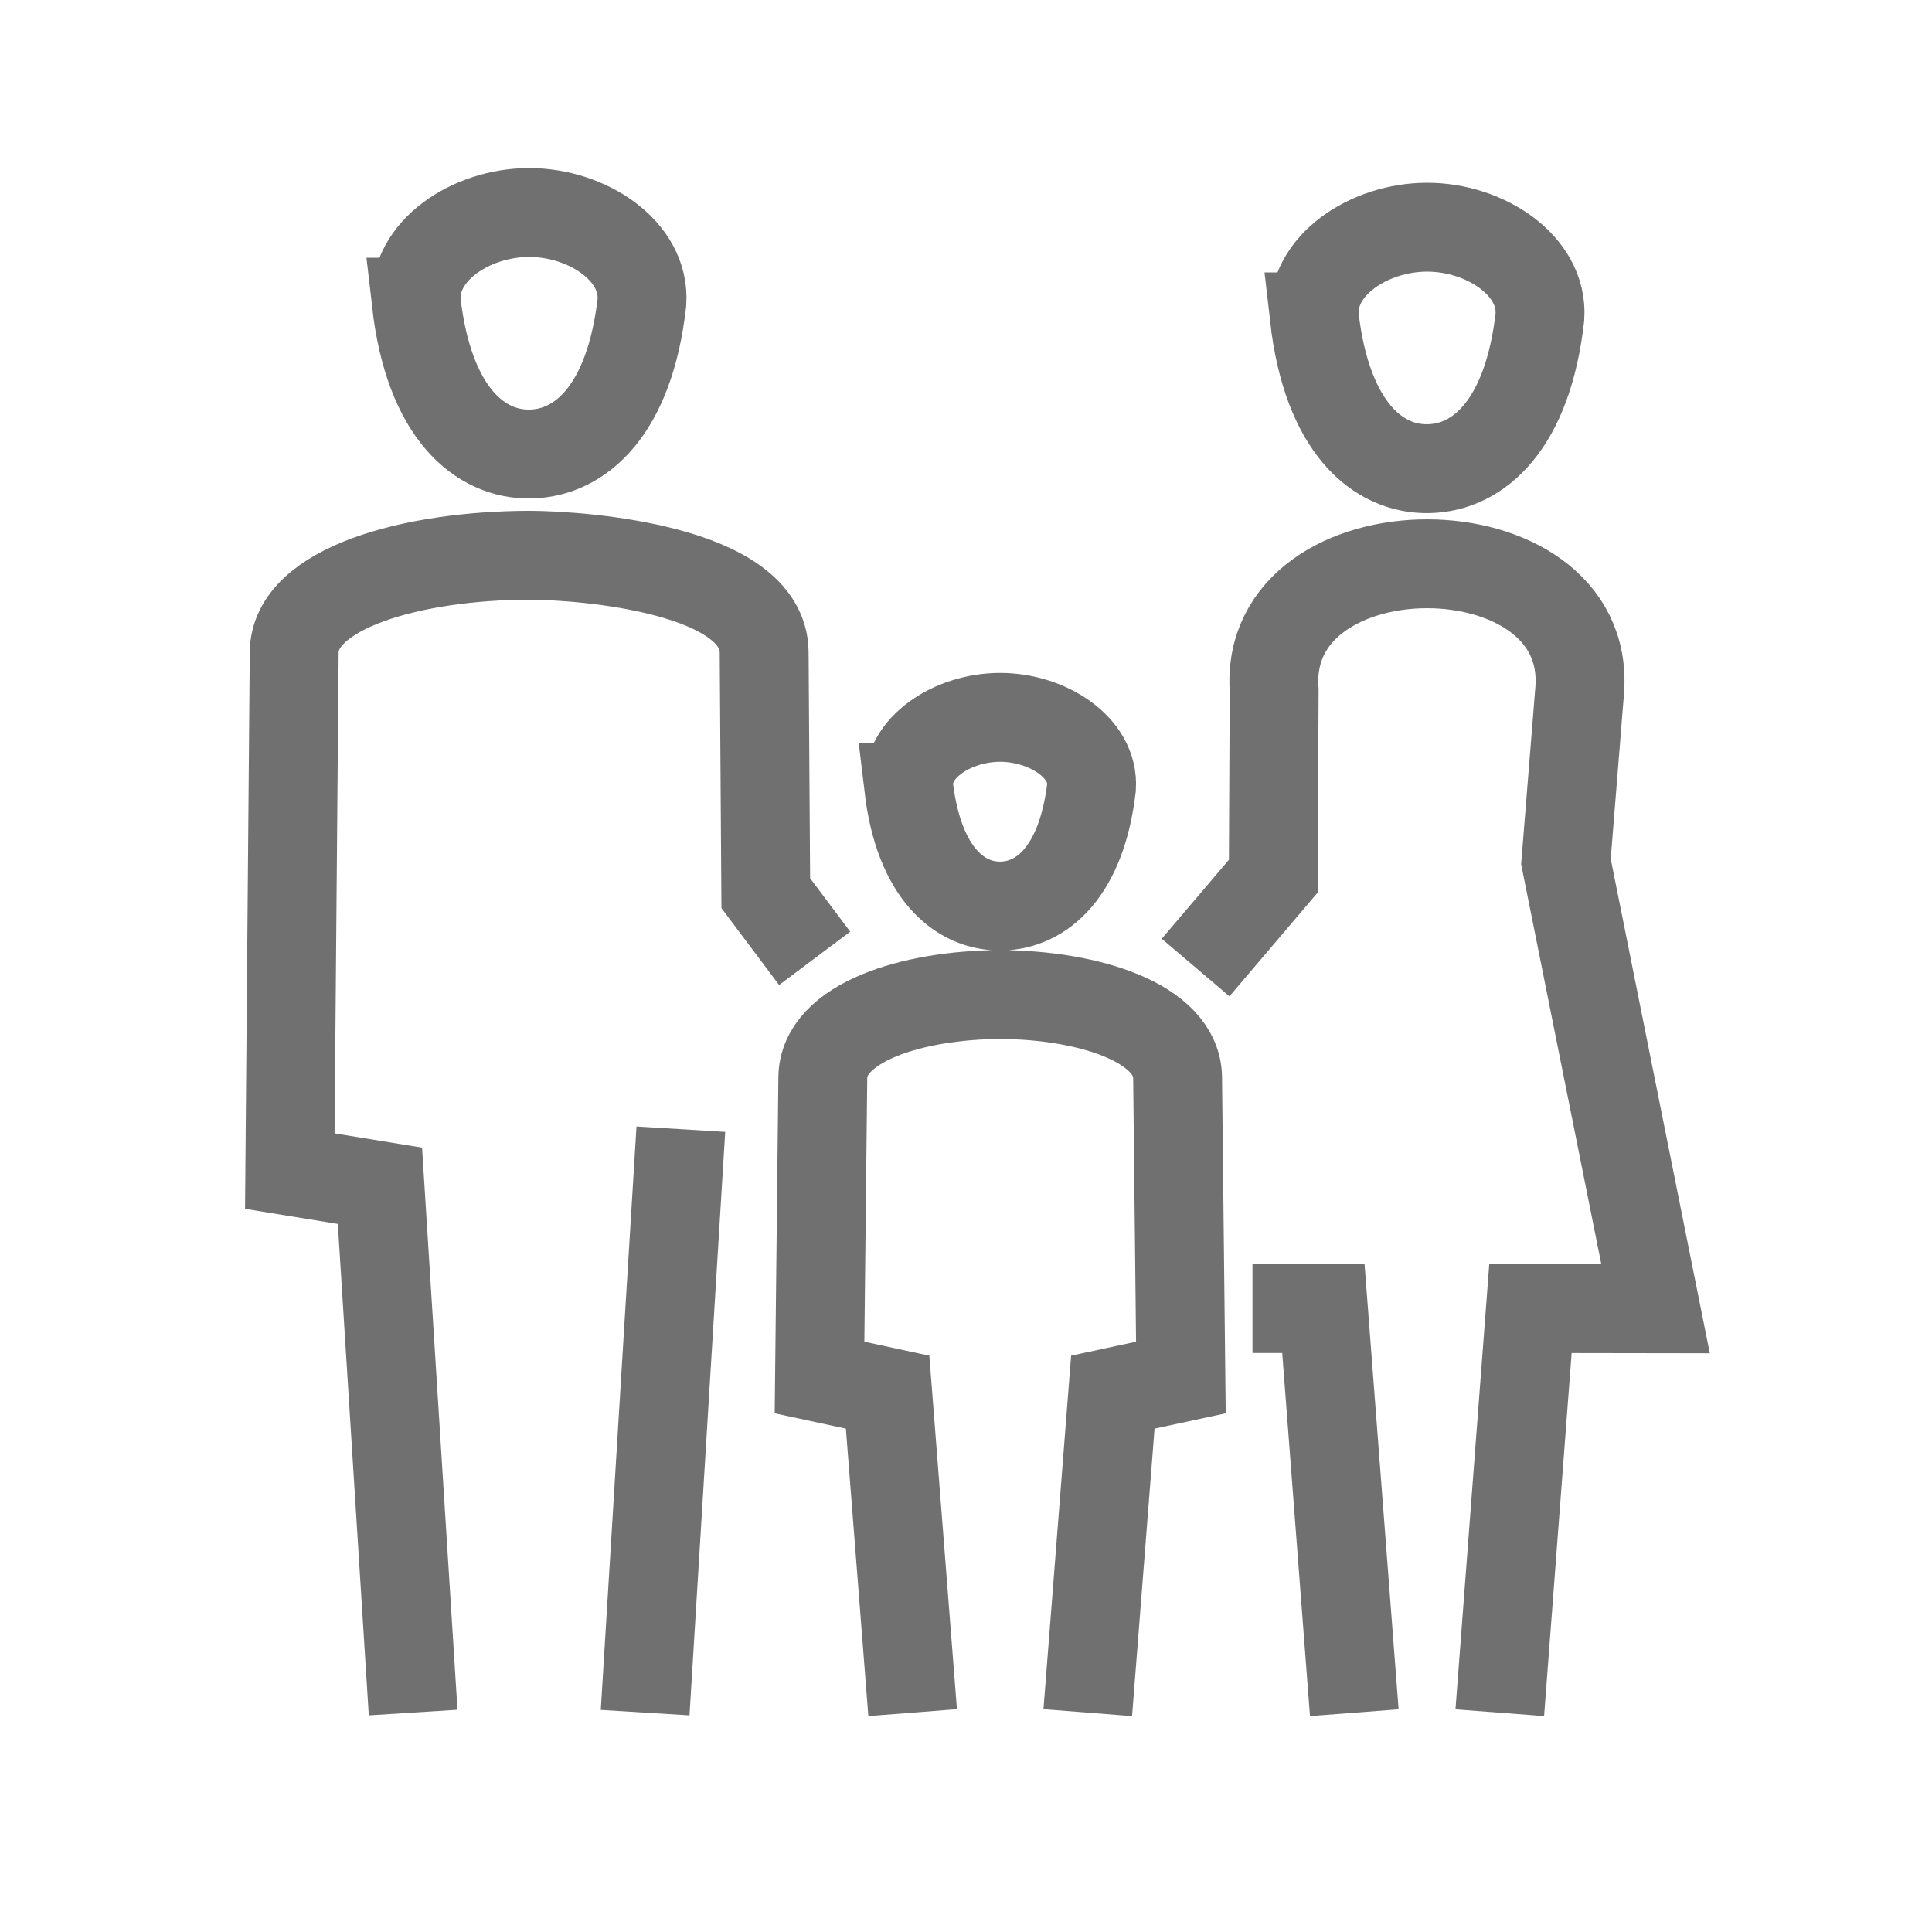 <svg xmlns="http://www.w3.org/2000/svg" width="50" height="50" viewBox="0 0 50 50"><g transform="translate(-839 -623)"><path d="M0,0H50V50H0Z" transform="translate(839 623)" fill="#fff" opacity="0"/><path d="M1172.245,759.421l2.01-2.364.023-4.81c-.312-4.373,8.243-4.362,7.907,0l-.356,4.43,2.32,11.575-3.238-.005-.794,10.459m-4.8-36.124c-.088-1.329,1.416-2.321,2.92-2.321s3.007.993,2.919,2.321c-.319,2.808-1.593,3.9-2.877,3.928-1.312.031-2.635-1.059-2.962-3.928Zm1.035,36.124-.8-10.459h-1.835m-21.64-26.045c-.088-1.328,1.416-2.321,2.92-2.321s3.007.993,2.919,2.321c-.319,2.807-1.593,3.9-2.877,3.929-1.312.03-2.635-1.059-2.963-3.929Zm-.082,36.5-.859-13.633-2.333-.38.114-13.43c.014-1.659,3.047-2.5,6.081-2.509,1.439.006,6.063.368,6.081,2.509l.042,6.237,1.265,1.687m-3.463,4.421-.924,15.1m6.823-23.945c-.071-1.038,1.147-1.813,2.364-1.813s2.435.775,2.365,1.813c-.259,2.194-1.293,3.049-2.33,3.07-1.06.022-2.133-.828-2.4-3.07Zm.1,23.945-.648-8.294-1.762-.379.085-7.762c.016-1.421,2.3-2.139,4.591-2.15,2.29.011,4.574.734,4.591,2.15l.085,7.762-1.761.379-.649,8.294" transform="translate(-302.303 -111.381)" fill="none" stroke="#707070" stroke-miterlimit="22.926" stroke-width="2.3" fill-rule="evenodd"/></g></svg>